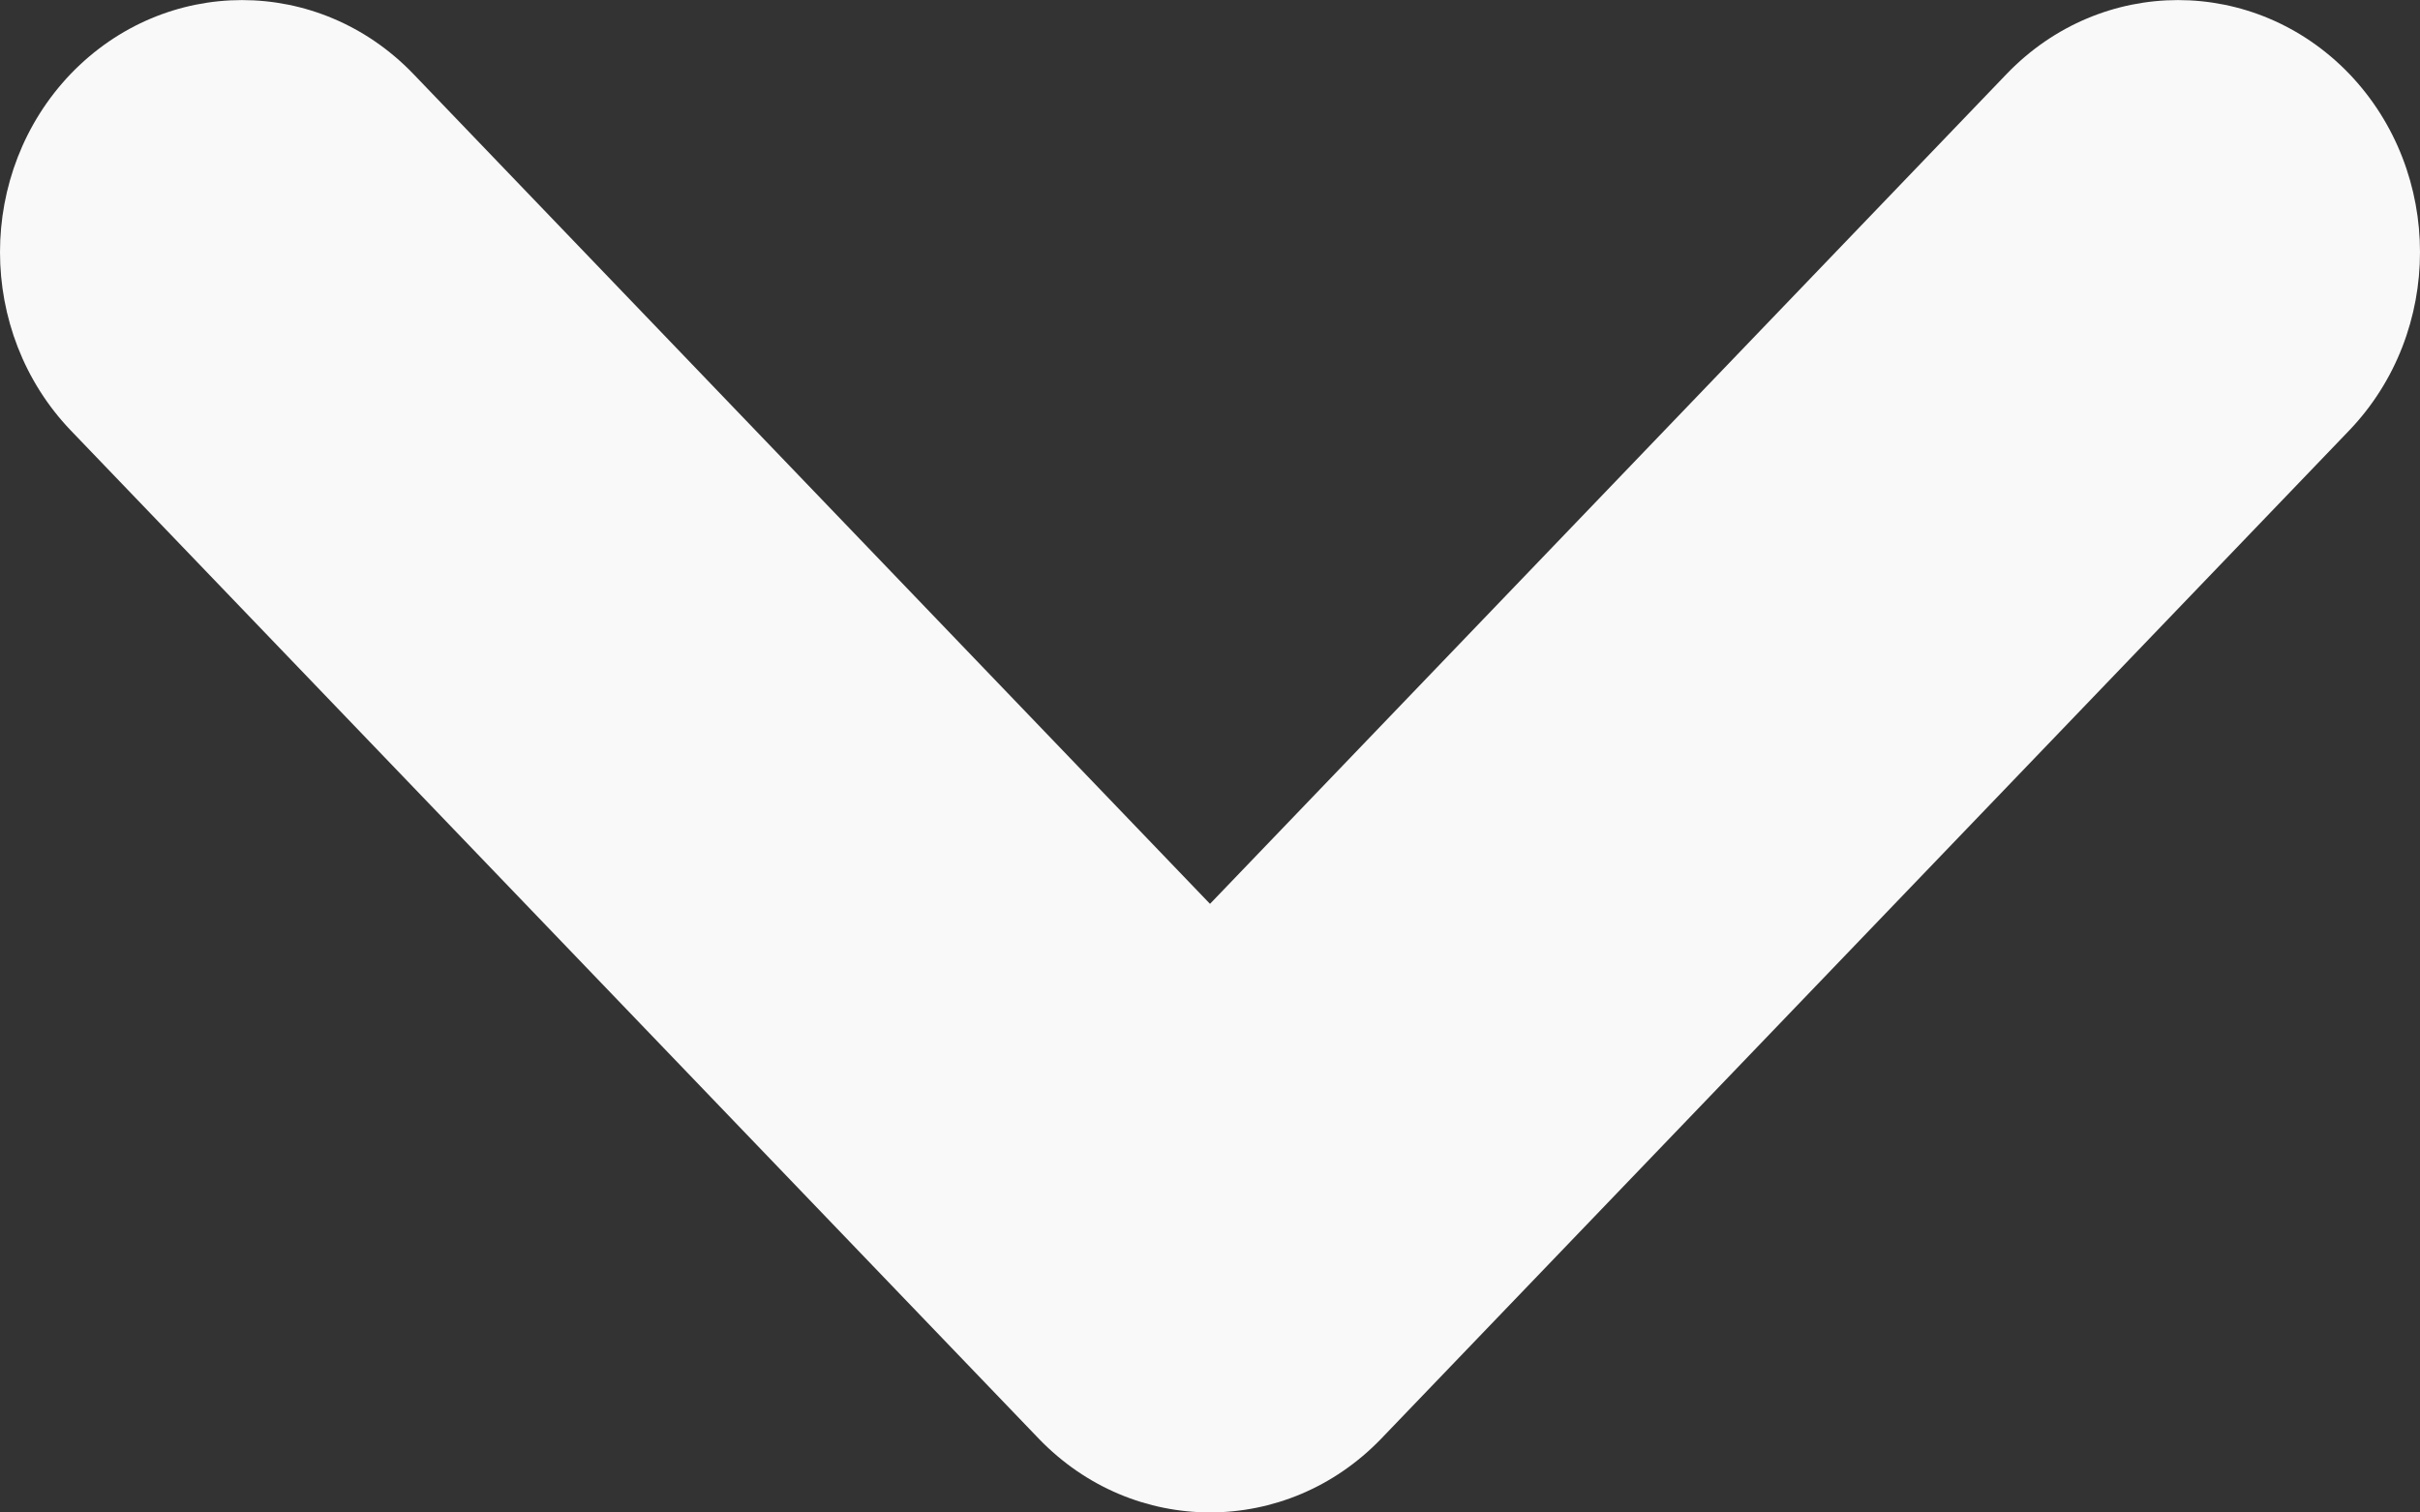 <svg width="8" height="5" viewBox="0 0 8 5" fill="none" xmlns="http://www.w3.org/2000/svg">
<rect x="0" y="0" width="8" height="5" fill="#333333" stroke="none"/>
<path fill-rule="evenodd" clip-rule="evenodd" d="M7.766 0.244C7.453 -0.081 6.947 -0.081 6.634 0.244L4 2.988L1.366 0.244C1.053 -0.081 0.547 -0.081 0.234 0.244C-0.078 0.57 -0.078 1.097 0.234 1.423L3.434 4.756C3.747 5.081 4.253 5.081 4.566 4.756L7.766 1.423C8.078 1.097 8.078 0.57 7.766 0.244Z" fill="#F9F9F9"/>
</svg>
